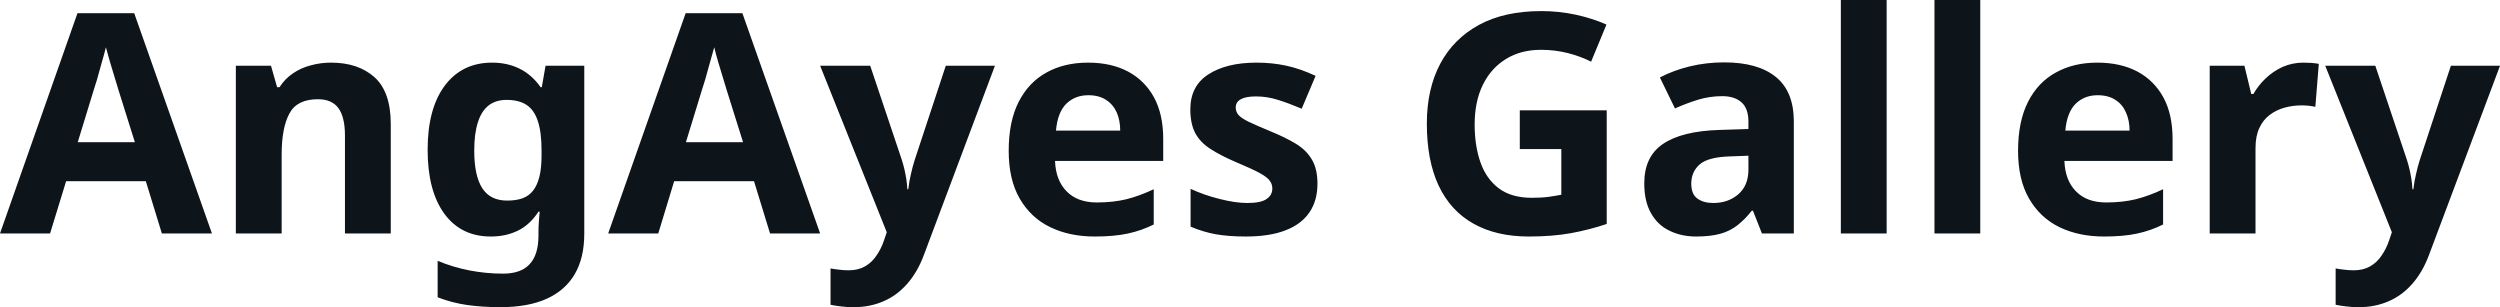 <svg fill="#0d141a" viewBox="0 0 187.197 23" height="100%" width="100%" xmlns="http://www.w3.org/2000/svg"><path preserveAspectRatio="none" d="M15.87 17.48L12.12 17.48L10.92 13.57L4.95 13.57L3.75 17.48L0 17.48L5.80 0.99L10.05 0.99L15.87 17.48ZM10.10 10.65L8.90 6.83Q8.79 6.44 8.60 5.84Q8.42 5.24 8.23 4.62Q8.05 4.00 7.93 3.54L7.93 3.54Q7.82 4.00 7.62 4.68Q7.43 5.36 7.26 5.97Q7.08 6.58 6.99 6.83L6.99 6.83L5.82 10.65L10.10 10.65ZM24.79 4.69L24.79 4.69Q26.82 4.69 28.04 5.78Q29.26 6.88 29.26 9.29L29.26 9.29L29.26 17.48L25.83 17.48L25.83 10.14Q25.83 8.79 25.35 8.11Q24.86 7.43 23.80 7.43L23.80 7.43Q22.24 7.43 21.67 8.50Q21.09 9.57 21.09 11.57L21.09 11.57L21.09 17.48L17.66 17.48L17.66 4.92L20.29 4.92L20.75 6.53L20.93 6.53Q21.34 5.89 21.94 5.49Q22.54 5.08 23.28 4.89Q24.01 4.69 24.79 4.69ZM36.85 4.69L36.85 4.69Q38.00 4.69 38.92 5.15Q39.84 5.61 40.48 6.53L40.48 6.53L40.57 6.53L40.85 4.92L43.75 4.92L43.75 17.50Q43.75 19.30 43.04 20.52Q42.34 21.73 40.94 22.37Q39.54 23 37.47 23L37.47 23Q36.13 23 34.99 22.84Q33.86 22.68 32.77 22.26L32.77 22.26L32.77 19.53Q33.92 20.01 35.16 20.25Q36.39 20.49 37.67 20.49L37.67 20.49Q39.01 20.49 39.66 19.78Q40.32 19.07 40.32 17.64L40.32 17.64L40.32 17.39Q40.32 17.00 40.35 16.58Q40.39 16.17 40.41 15.85L40.41 15.85L40.32 15.85Q39.67 16.84 38.78 17.27Q37.88 17.71 36.75 17.71L36.75 17.71Q34.52 17.71 33.27 16.00Q32.02 14.28 32.02 11.22L32.02 11.22Q32.02 8.14 33.30 6.42Q34.59 4.69 36.85 4.69ZM37.93 7.48L37.93 7.48Q37.12 7.48 36.58 7.90Q36.04 8.33 35.78 9.17Q35.51 10.01 35.51 11.27L35.51 11.27Q35.51 13.16 36.11 14.09Q36.71 15.02 37.97 15.02L37.97 15.02Q38.64 15.02 39.12 14.85Q39.61 14.67 39.92 14.27Q40.23 13.87 40.39 13.23Q40.55 12.58 40.55 11.66L40.55 11.66L40.55 11.25Q40.55 9.89 40.27 9.06Q40.00 8.23 39.42 7.85Q38.85 7.48 37.93 7.48ZM61.41 17.48L57.66 17.48L56.46 13.57L50.48 13.57L49.29 17.48L45.54 17.48L51.34 0.99L55.59 0.99L61.41 17.48ZM55.64 10.65L54.44 6.83Q54.33 6.44 54.14 5.84Q53.96 5.24 53.77 4.62Q53.59 4.00 53.48 3.54L53.48 3.54Q53.36 4.00 53.16 4.68Q52.97 5.36 52.80 5.97Q52.62 6.58 52.53 6.83L52.53 6.83L51.36 10.65L55.64 10.65ZM66.40 17.39L61.41 4.92L65.16 4.92L67.53 11.98Q67.64 12.33 67.72 12.67Q67.80 13.02 67.86 13.39Q67.92 13.75 67.94 14.17L67.94 14.17L68.01 14.17Q68.08 13.57 68.21 13.03Q68.33 12.49 68.49 11.98L68.49 11.98L70.82 4.92L74.50 4.92L69.18 19.09Q68.70 20.38 67.93 21.25Q67.16 22.13 66.15 22.56Q65.14 23 63.94 23L63.94 23Q63.36 23 62.94 22.94Q62.51 22.89 62.19 22.82L62.19 22.82L62.19 20.10Q62.44 20.15 62.80 20.19Q63.16 20.24 63.55 20.24L63.55 20.24Q64.26 20.24 64.78 19.94Q65.30 19.64 65.64 19.12Q65.99 18.61 66.19 18.01L66.19 18.01L66.40 17.39ZM81.47 4.69L81.47 4.69Q83.21 4.69 84.47 5.36Q85.72 6.03 86.41 7.29Q87.10 8.56 87.10 10.40L87.10 10.40L87.10 12.05L79.00 12.05Q79.05 13.50 79.87 14.33Q80.68 15.16 82.13 15.16L82.13 15.16Q83.35 15.16 84.34 14.92Q85.33 14.67 86.39 14.17L86.39 14.17L86.39 16.81Q85.47 17.27 84.44 17.49Q83.42 17.71 81.97 17.71L81.97 17.71Q80.09 17.71 78.64 17.01Q77.19 16.31 76.36 14.88Q75.53 13.46 75.53 11.29L75.53 11.29Q75.53 9.09 76.28 7.62Q77.03 6.16 78.36 5.43Q79.69 4.69 81.47 4.69ZM81.49 7.13L81.49 7.13Q80.50 7.13 79.84 7.77Q79.19 8.42 79.07 9.78L79.07 9.78L83.88 9.78Q83.88 9.02 83.62 8.42Q83.35 7.82 82.82 7.48Q82.29 7.13 81.49 7.13ZM98.65 13.75L98.65 13.75Q98.65 15.02 98.05 15.90Q97.45 16.79 96.25 17.25Q95.06 17.71 93.29 17.71L93.29 17.71Q91.98 17.71 91.03 17.54Q90.09 17.37 89.15 16.97L89.15 16.97L89.15 14.14Q90.16 14.61 91.33 14.90Q92.51 15.20 93.40 15.20L93.40 15.20Q94.42 15.20 94.84 14.90Q95.27 14.61 95.27 14.12L95.27 14.12Q95.27 13.80 95.09 13.55Q94.92 13.29 94.35 12.97Q93.77 12.65 92.55 12.14L92.55 12.14Q91.38 11.64 90.62 11.14Q89.86 10.65 89.49 9.95Q89.13 9.25 89.13 8.19L89.13 8.19Q89.13 6.44 90.48 5.57Q91.84 4.69 94.09 4.69L94.09 4.69Q95.27 4.69 96.32 4.92Q97.38 5.15 98.51 5.68L98.51 5.68L97.47 8.14Q96.55 7.75 95.73 7.49Q94.90 7.22 94.05 7.22L94.05 7.22Q93.29 7.22 92.91 7.43Q92.53 7.64 92.53 8.05L92.53 8.05Q92.53 8.35 92.72 8.59Q92.92 8.83 93.48 9.11Q94.05 9.38 95.15 9.84L95.15 9.84Q96.23 10.28 97.01 10.75Q97.80 11.22 98.22 11.93Q98.65 12.63 98.65 13.75ZM113.80 11.16L113.80 8.26L120.31 8.26L120.31 16.77Q119.03 17.20 117.63 17.46Q116.24 17.71 114.47 17.71L114.47 17.71Q112.03 17.71 110.32 16.74Q108.61 15.78 107.72 13.89Q106.84 12.01 106.84 9.25L106.84 9.25Q106.84 6.67 107.84 4.78Q108.84 2.90 110.75 1.86Q112.65 0.83 115.41 0.83L115.41 0.83Q116.73 0.83 117.99 1.10Q119.26 1.38 120.29 1.84L120.29 1.84L119.14 4.62Q118.38 4.23 117.42 3.98Q116.45 3.73 115.39 3.73L115.39 3.73Q113.87 3.73 112.76 4.42Q111.64 5.11 111.03 6.36Q110.42 7.61 110.42 9.32L110.42 9.32Q110.42 10.93 110.86 12.17Q111.30 13.41 112.24 14.11Q113.18 14.81 114.70 14.81L114.70 14.81Q115.44 14.81 115.95 14.74Q116.47 14.67 116.91 14.58L116.91 14.58L116.91 11.16L113.80 11.16ZM129.10 4.67L129.10 4.67Q131.63 4.67 132.97 5.76Q134.32 6.85 134.32 9.11L134.32 9.11L134.32 17.48L131.93 17.48L131.26 15.78L131.17 15.78Q130.64 16.45 130.08 16.88Q129.51 17.32 128.79 17.51Q128.06 17.71 127.01 17.71L127.01 17.71Q125.90 17.71 125.02 17.28Q124.13 16.86 123.63 15.97Q123.12 15.09 123.12 13.73L123.12 13.73Q123.12 11.73 124.52 10.78Q125.93 9.82 128.73 9.73L128.73 9.73L130.92 9.66L130.92 9.11Q130.92 8.12 130.40 7.66Q129.88 7.20 128.96 7.20L128.96 7.20Q128.04 7.20 127.17 7.46Q126.29 7.73 125.42 8.12L125.42 8.12L124.29 5.80Q125.30 5.27 126.53 4.97Q127.77 4.67 129.10 4.67ZM130.92 11.66L129.58 11.71Q127.93 11.75 127.28 12.30Q126.64 12.86 126.64 13.75L126.64 13.75Q126.64 14.54 127.10 14.87Q127.56 15.20 128.29 15.20L128.29 15.20Q129.40 15.20 130.16 14.55Q130.92 13.89 130.92 12.70L130.92 12.70L130.92 11.66ZM141.27 0L141.27 17.48L137.84 17.48L137.84 0L141.27 0ZM148.28 0L148.28 17.48L144.85 17.48L144.85 0L148.28 0ZM157.04 4.69L157.04 4.69Q158.79 4.69 160.05 5.36Q161.30 6.03 161.99 7.29Q162.68 8.56 162.68 10.40L162.68 10.40L162.68 12.05L154.58 12.05Q154.63 13.50 155.45 14.33Q156.26 15.16 157.71 15.16L157.71 15.16Q158.93 15.16 159.92 14.92Q160.91 14.67 161.97 14.17L161.97 14.17L161.97 16.81Q161.05 17.27 160.02 17.49Q159.00 17.71 157.55 17.71L157.55 17.71Q155.66 17.71 154.21 17.01Q152.77 16.31 151.94 14.88Q151.11 13.46 151.11 11.29L151.11 11.29Q151.11 9.09 151.86 7.62Q152.60 6.16 153.94 5.43Q155.27 4.69 157.04 4.69ZM157.07 7.13L157.07 7.13Q156.08 7.13 155.42 7.77Q154.77 8.42 154.65 9.78L154.65 9.78L159.46 9.78Q159.46 9.02 159.19 8.42Q158.93 7.82 158.40 7.48Q157.87 7.13 157.07 7.13ZM172.48 4.69L172.48 4.69Q172.73 4.69 173.07 4.71Q173.42 4.74 173.63 4.78L173.63 4.78L173.37 8.00Q173.21 7.96 172.90 7.92Q172.59 7.89 172.36 7.89L172.36 7.89Q171.69 7.89 171.07 8.06Q170.45 8.23 169.96 8.60Q169.46 8.97 169.18 9.58Q168.89 10.19 168.89 11.09L168.89 11.09L168.89 17.48L165.46 17.48L165.46 4.92L168.06 4.92L168.57 7.04L168.73 7.04Q169.10 6.39 169.65 5.87Q170.20 5.34 170.92 5.01Q171.65 4.69 172.48 4.69ZM179.10 17.39L174.11 4.92L177.86 4.92L180.23 11.98Q180.34 12.33 180.42 12.67Q180.50 13.02 180.56 13.39Q180.62 13.75 180.64 14.17L180.64 14.17L180.71 14.17Q180.78 13.57 180.91 13.03Q181.03 12.49 181.19 11.98L181.19 11.98L183.52 4.92L187.20 4.92L181.88 19.09Q181.40 20.38 180.63 21.25Q179.86 22.13 178.85 22.56Q177.84 23 176.64 23L176.64 23Q176.06 23 175.64 22.94Q175.21 22.89 174.89 22.82L174.89 22.82L174.89 20.10Q175.14 20.15 175.50 20.19Q175.86 20.24 176.25 20.24L176.25 20.24Q176.96 20.24 177.48 19.94Q178.00 19.64 178.34 19.12Q178.69 18.61 178.89 18.01L178.89 18.01L179.10 17.39Z"></path></svg>